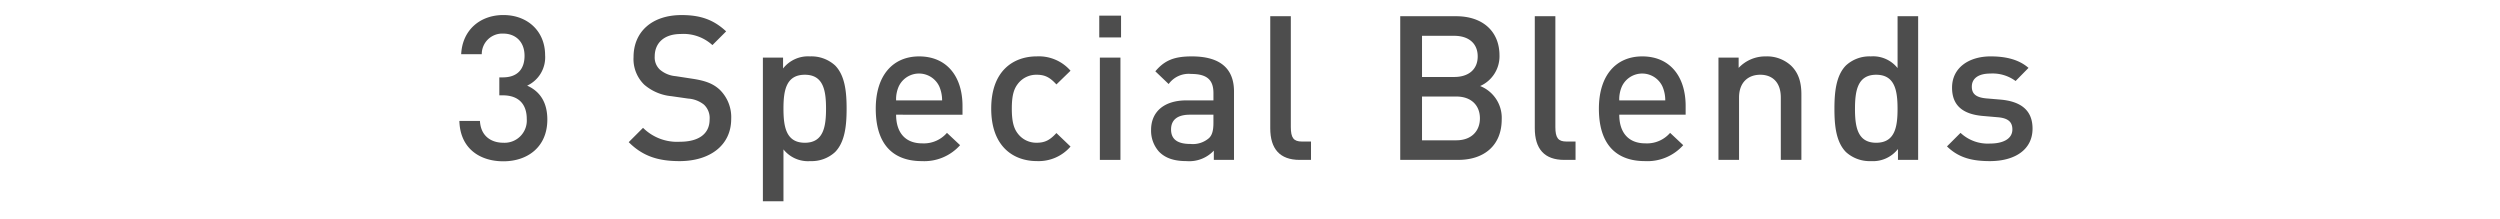 <svg id="レイヤー_1" data-name="レイヤー 1" xmlns="http://www.w3.org/2000/svg" width="570" height="50" viewBox="0 0 570 50"><defs><style>.cls-1{fill:#4d4d4d;}</style></defs><path class="cls-1" d="M104.736,27.578h4.693c.183,3.5,2.622,4.968,5.336,4.968a5.07,5.07,0,0,0,5.336-5.428c0-3.312-1.794-5.383-5.475-5.383h-.781V17.642h.781c3.4,0,4.969-1.932,4.969-4.922,0-3.312-2.162-5.06-4.83-5.06a4.676,4.676,0,0,0-4.922,4.692H105.15c.277-5.566,4.37-8.924,9.615-8.924,5.565,0,9.521,3.726,9.521,9.154a7.118,7.118,0,0,1-4.094,6.945c2.806,1.243,4.6,3.681,4.6,7.729,0,6.3-4.554,9.521-10.027,9.521C109.52,36.777,104.921,33.972,104.736,27.578Z"/><path class="cls-1" d="M165.559,7.154l-3.128,3.128a9.765,9.765,0,0,0-7.222-2.53c-3.864,0-5.934,2.116-5.934,5.106a3.8,3.8,0,0,0,1.2,3.036,6.36,6.36,0,0,0,3.588,1.472l3.91.6c2.99.46,4.646,1.15,6.072,2.437a8.73,8.73,0,0,1,2.668,6.717c0,6.026-4.876,9.614-11.775,9.614-4.923,0-8.418-1.151-11.593-4.324l3.266-3.266a11.008,11.008,0,0,0,8.418,3.174c4.324,0,6.762-1.84,6.762-5.06a4.189,4.189,0,0,0-1.288-3.4,6.464,6.464,0,0,0-3.588-1.38l-3.864-.552a11.059,11.059,0,0,1-6.164-2.622,8.143,8.143,0,0,1-2.438-6.3c0-5.7,4.14-9.568,10.948-9.568C159.763,3.428,162.753,4.532,165.559,7.154Z"/><path class="cls-1" d="M190.406,14.928c2.254,2.3,2.622,6.026,2.622,9.844s-.368,7.589-2.622,9.89a7.879,7.879,0,0,1-5.658,2.07,7.133,7.133,0,0,1-6.118-2.668V45.886h-4.692V13.134h4.6v2.484a7.228,7.228,0,0,1,6.164-2.76A7.991,7.991,0,0,1,190.406,14.928ZM178.63,24.772c0,4.14.6,7.774,4.876,7.774,4.232,0,4.83-3.634,4.83-7.774s-.6-7.728-4.83-7.728C179.228,17.044,178.63,20.632,178.63,24.772Z"/><path class="cls-1" d="M204.313,26.151c0,4.049,2.071,6.533,5.934,6.533a6.969,6.969,0,0,0,5.658-2.392L218.9,33.1a10.949,10.949,0,0,1-8.74,3.634c-5.842,0-10.488-3.082-10.488-11.96,0-7.59,3.91-11.914,9.891-11.914,6.255,0,9.889,4.508,9.889,11.316v1.977Zm9.844-6.439a5.1,5.1,0,0,0-9.246,0,7.241,7.241,0,0,0-.6,3.174H214.8A7.946,7.946,0,0,0,214.157,19.712Z"/><path class="cls-1" d="M244.08,16.124l-3.22,3.128c-1.471-1.61-2.622-2.208-4.462-2.208a5.26,5.26,0,0,0-4.324,2.07c-1.012,1.287-1.38,2.944-1.38,5.658s.368,4.416,1.38,5.7a5.26,5.26,0,0,0,4.324,2.07c1.84,0,2.991-.6,4.462-2.208l3.22,3.082a9.609,9.609,0,0,1-7.682,3.312c-5.244,0-10.4-3.22-10.4-11.96s5.151-11.914,10.4-11.914A9.567,9.567,0,0,1,244.08,16.124Z"/><path class="cls-1" d="M255.6,8.534h-4.968V3.566H255.6Zm-.138,27.921h-4.692V13.134h4.692Z"/><path class="cls-1" d="M281.353,20.861V36.455h-4.6V34.34a7.675,7.675,0,0,1-6.21,2.392c-2.9,0-4.83-.691-6.256-2.117a7.153,7.153,0,0,1-1.84-5.013c0-3.91,2.714-6.716,8.1-6.716h6.118V21.23c0-2.99-1.426-4.371-5.106-4.371a5.635,5.635,0,0,0-5.106,2.3l-3.036-2.9c2.162-2.576,4.416-3.4,8.326-3.4C278.18,12.858,281.353,15.618,281.353,20.861Zm-10.073,5.29c-2.852,0-4.278,1.2-4.278,3.359s1.334,3.311,4.416,3.311a5.6,5.6,0,0,0,4.231-1.334c.737-.689,1.013-1.794,1.013-3.449V26.151Z"/><path class="cls-1" d="M294.309,28.958c0,2.484.644,3.312,2.53,3.312h2.07v4.185h-2.576c-4.508,0-6.716-2.483-6.716-7.222V3.7h4.692Z"/><path class="cls-1" d="M331.994,3.7c6.072,0,9.891,3.45,9.891,8.97a7.418,7.418,0,0,1-4.416,6.946,7.787,7.787,0,0,1,4.922,7.59c0,6.025-4.094,9.245-9.89,9.245H319.253V3.7Zm-7.773,4.462V17.55h7.359c3.175,0,5.336-1.656,5.336-4.692s-2.161-4.692-5.336-4.692Zm0,13.846v9.982h7.819c3.45,0,5.383-2.116,5.383-5.014s-1.933-4.968-5.383-4.968Z"/><path class="cls-1" d="M354.624,28.958c0,2.484.643,3.312,2.529,3.312h2.071v4.185h-2.577c-4.507,0-6.715-2.483-6.715-7.222V3.7h4.692Z"/><path class="cls-1" d="M369.193,26.151c0,4.049,2.071,6.533,5.935,6.533a6.967,6.967,0,0,0,5.657-2.392l2.99,2.806a10.946,10.946,0,0,1-8.74,3.634c-5.842,0-10.487-3.082-10.487-11.96,0-7.59,3.91-11.914,9.889-11.914,6.256,0,9.89,4.508,9.89,11.316v1.977Zm9.844-6.439a5.1,5.1,0,0,0-9.245,0,7.227,7.227,0,0,0-.6,3.174h10.489A7.929,7.929,0,0,0,379.037,19.712Z"/><path class="cls-1" d="M408.371,14.974c1.794,1.748,2.346,3.956,2.346,6.578v14.9h-4.693V22.242c0-3.634-2.069-5.2-4.691-5.2s-4.83,1.609-4.83,5.2V36.455H391.81V13.134h4.6V15.48a8.338,8.338,0,0,1,6.21-2.622A8.088,8.088,0,0,1,408.371,14.974Z"/><path class="cls-1" d="M437.336,36.455h-4.6V33.972a7.228,7.228,0,0,1-6.164,2.76,8,8,0,0,1-5.7-2.07c-2.254-2.3-2.622-6.026-2.622-9.845s.368-7.589,2.622-9.889a7.874,7.874,0,0,1,5.658-2.07,7.131,7.131,0,0,1,6.117,2.667V3.7h4.693Zm-14.4-11.638c0,4.141.6,7.729,4.83,7.729,4.279,0,4.876-3.588,4.876-7.729s-.6-7.773-4.876-7.773C423.536,17.044,422.937,20.678,422.937,24.817Z"/><path class="cls-1" d="M462.5,15.48l-2.943,2.99a8.811,8.811,0,0,0-5.75-1.7c-2.853,0-4.233,1.2-4.233,2.99,0,1.61.92,2.437,3.22,2.668l3.266.276c4.831.414,7.36,2.53,7.36,6.624,0,4.876-4.14,7.406-9.706,7.406-3.818,0-7.037-.644-9.8-3.358L447,30.292a9.056,9.056,0,0,0,6.716,2.438c2.9,0,5.106-1.012,5.106-3.22,0-1.61-.874-2.53-3.128-2.76l-3.726-.322c-4.415-.414-6.9-2.346-6.9-6.44,0-4.6,3.91-7.13,8.786-7.13C457.4,12.858,460.339,13.594,462.5,15.48Z"/></svg>